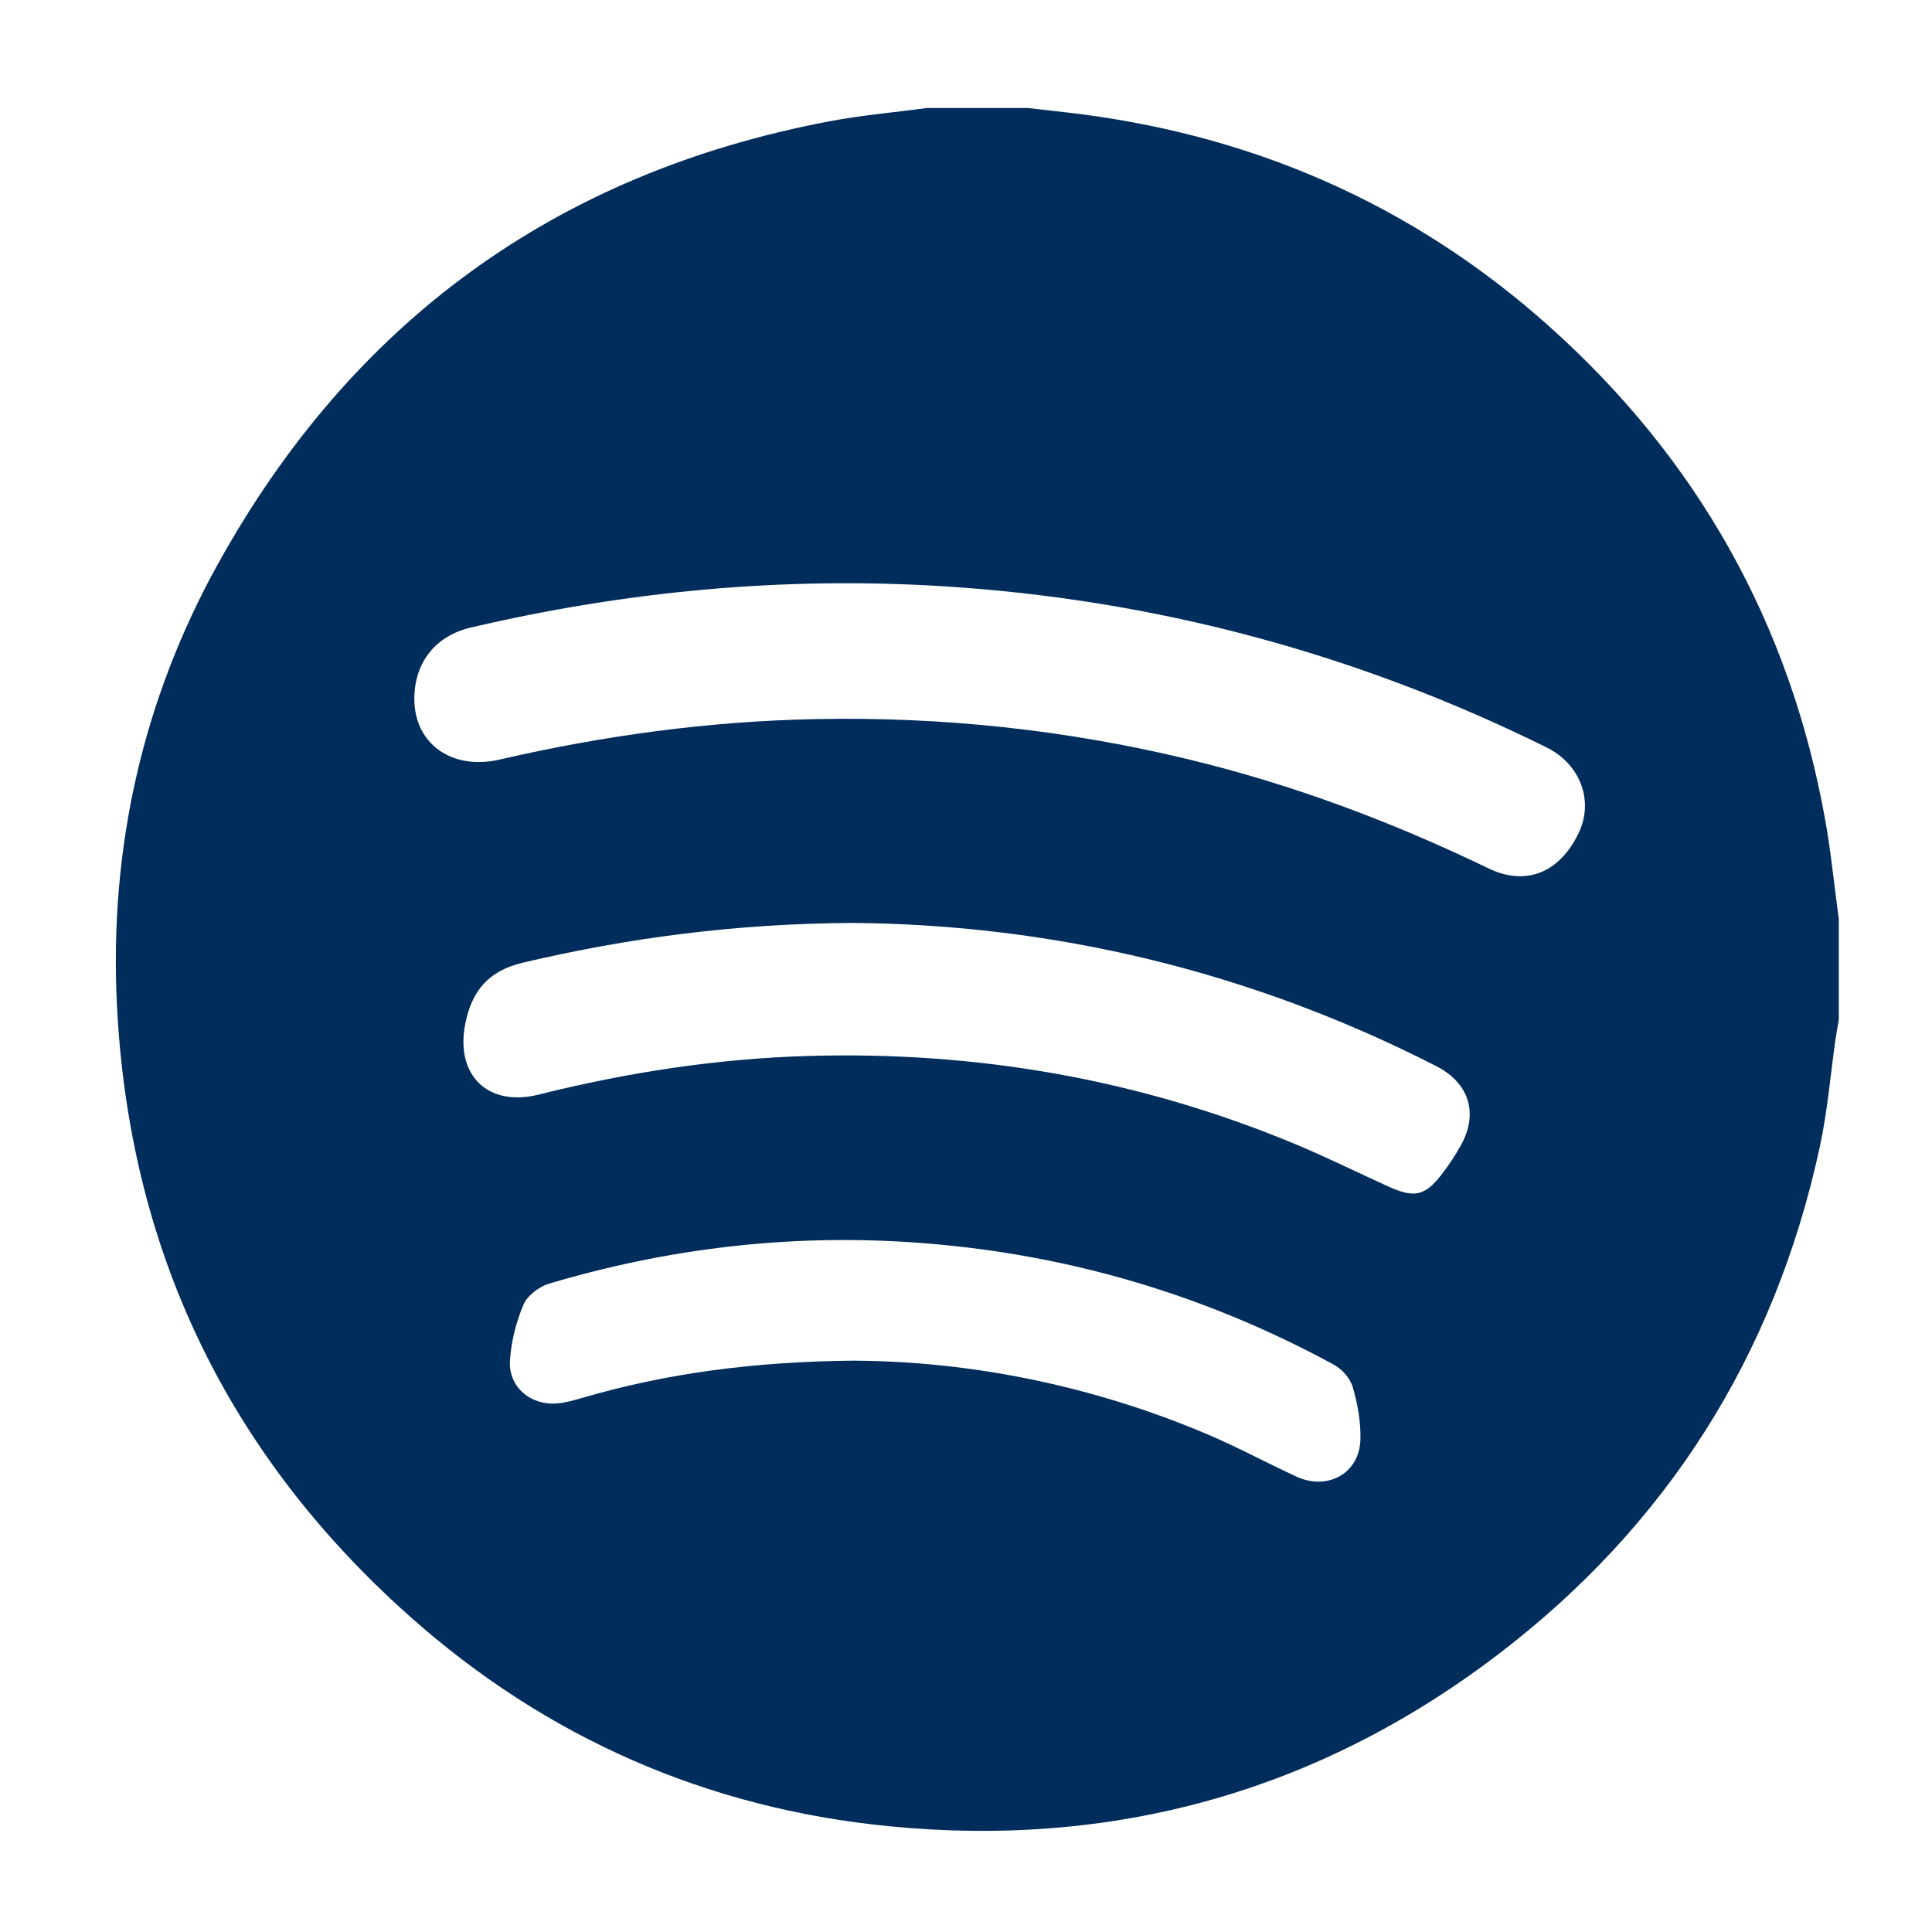 <?xml version="1.0" encoding="UTF-8"?>
<svg id="_ÎÓÈ_1" data-name="—ÎÓÈ_1" xmlns="http://www.w3.org/2000/svg" width="200" height="200" viewBox="0 0 200 200">
  <defs>
    <style>
      .cls-1 {
        fill: #002d5b;
        stroke-width: 0px;
      }
    </style>
  </defs>
  <path class="cls-1" d="M88.6,140.86c11.73.07,24.41,2.51,36.51,7.67,3.09,1.32,6.05,2.92,9.1,4.33,3.25,1.49,6.53-.36,6.62-3.85.05-1.81-.29-3.69-.8-5.44-.26-.89-1.11-1.84-1.95-2.3-13.65-7.42-28.25-11.64-43.75-12.67-12.74-.85-25.25.64-37.48,4.28-1.04.31-2.26,1.23-2.66,2.18-.77,1.82-1.29,3.86-1.4,5.83-.15,2.71,2.16,4.63,4.9,4.39.86-.07,1.71-.32,2.54-.56,8.8-2.57,17.79-3.77,28.36-3.87M88.15,95.54c-11.99.08-23.05,1.53-34,4.11-3.62.85-5.31,2.95-5.98,6.31-1.07,5.33,2.32,8.67,7.6,7.35,9.2-2.3,18.5-3.73,28-4,17.35-.49,34.06,2.39,50.1,9.04,3.32,1.37,6.54,2.97,9.81,4.46,2.77,1.26,3.86,1.01,5.67-1.38.7-.92,1.34-1.9,1.9-2.91,1.82-3.29.82-6.42-2.56-8.15-19.24-9.84-39.7-14.68-60.54-14.83M42.89,72.33c-.01,4.62,3.84,7.45,8.83,6.3,10.78-2.49,21.66-3.97,32.73-4.19,13.07-.26,25.95,1.11,38.64,4.18,10.75,2.6,21.03,6.46,30.99,11.27,3.89,1.88,7.35.45,9.32-3.61,1.63-3.34.22-7.17-3.32-8.92-19.69-9.73-40.51-15.3-62.43-16.67-16.5-1.03-32.8.5-48.9,4.27-3.66.85-5.85,3.61-5.86,7.38M95.95,11.18h10.45c1.26.14,2.51.29,3.77.43,19.06,2.14,35.9,9.38,50.21,22.18,15.34,13.72,24.92,30.76,28.56,51.06.61,3.4.94,6.86,1.41,10.29v10.45c-.11.62-.23,1.24-.32,1.86-.54,3.78-.85,7.62-1.66,11.34-4.67,21.54-15.78,39.12-33.28,52.47-18.62,14.2-39.8,20.08-63.06,17.79-18.84-1.85-35.51-9.16-49.66-21.77-18.91-16.85-29.04-38.05-30.27-63.34-.78-16.1,2.64-31.43,10.45-45.54,13.89-25.09,35-40.47,63.25-45.83,3.35-.64,6.76-.93,10.14-1.39"/>
</svg>